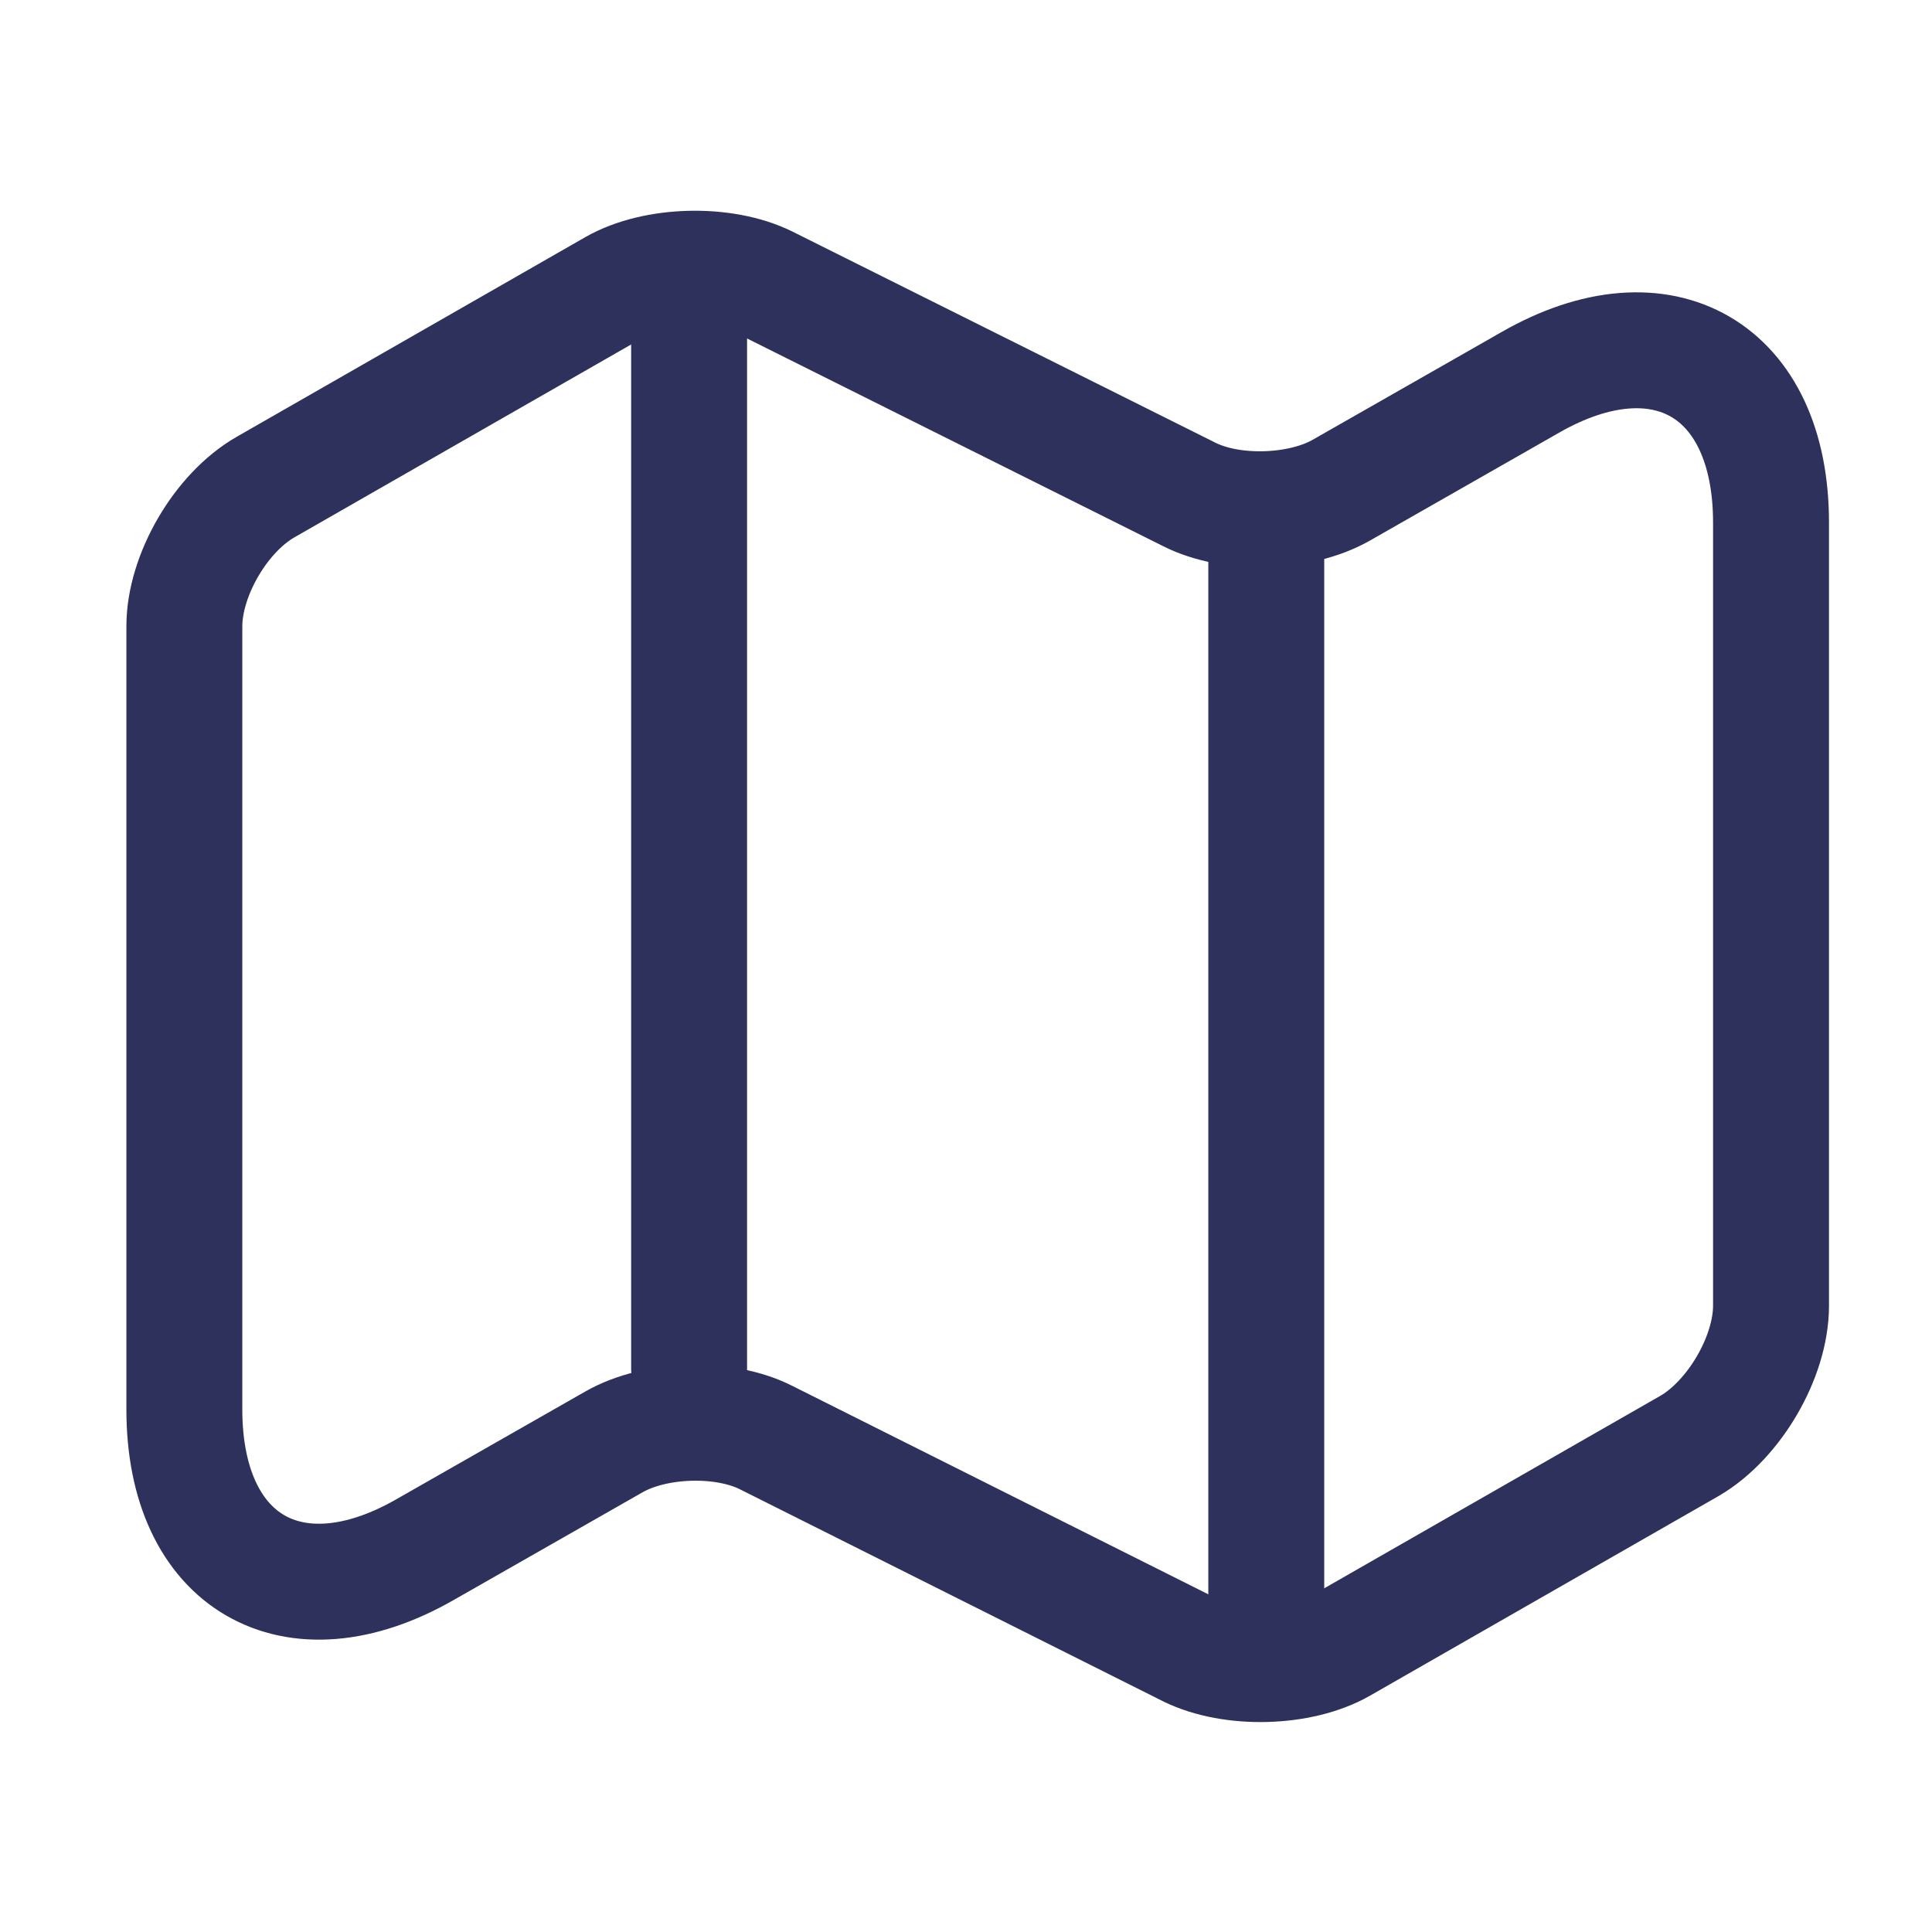 <svg width="50" height="50" viewBox="0 0 50 50" fill="none" xmlns="http://www.w3.org/2000/svg">
<path d="M4.771 16.208V36.479C4.771 40.438 7.583 42.062 11 40.104L15.896 37.312C16.959 36.708 18.729 36.646 19.834 37.208L30.771 42.688C31.875 43.229 33.646 43.188 34.709 42.583L43.729 37.417C44.875 36.75 45.834 35.125 45.834 33.792V13.521C45.834 9.562 43.021 7.937 39.604 9.896L34.709 12.688C33.646 13.292 31.875 13.354 30.771 12.792L19.834 7.333C18.729 6.792 16.959 6.833 15.896 7.437L6.875 12.604C5.708 13.271 4.771 14.896 4.771 16.208Z" stroke="#2D315B" stroke-width="3" stroke-linecap="round" stroke-linejoin="round"/>
<path d="M17.834 8.333V35.417" stroke="#2D315B" stroke-width="3" stroke-linecap="round" stroke-linejoin="round"/>
<path d="M32.771 13.792V41.667" stroke="#2D315B" stroke-width="3" stroke-linecap="round" stroke-linejoin="round"/>
</svg>
